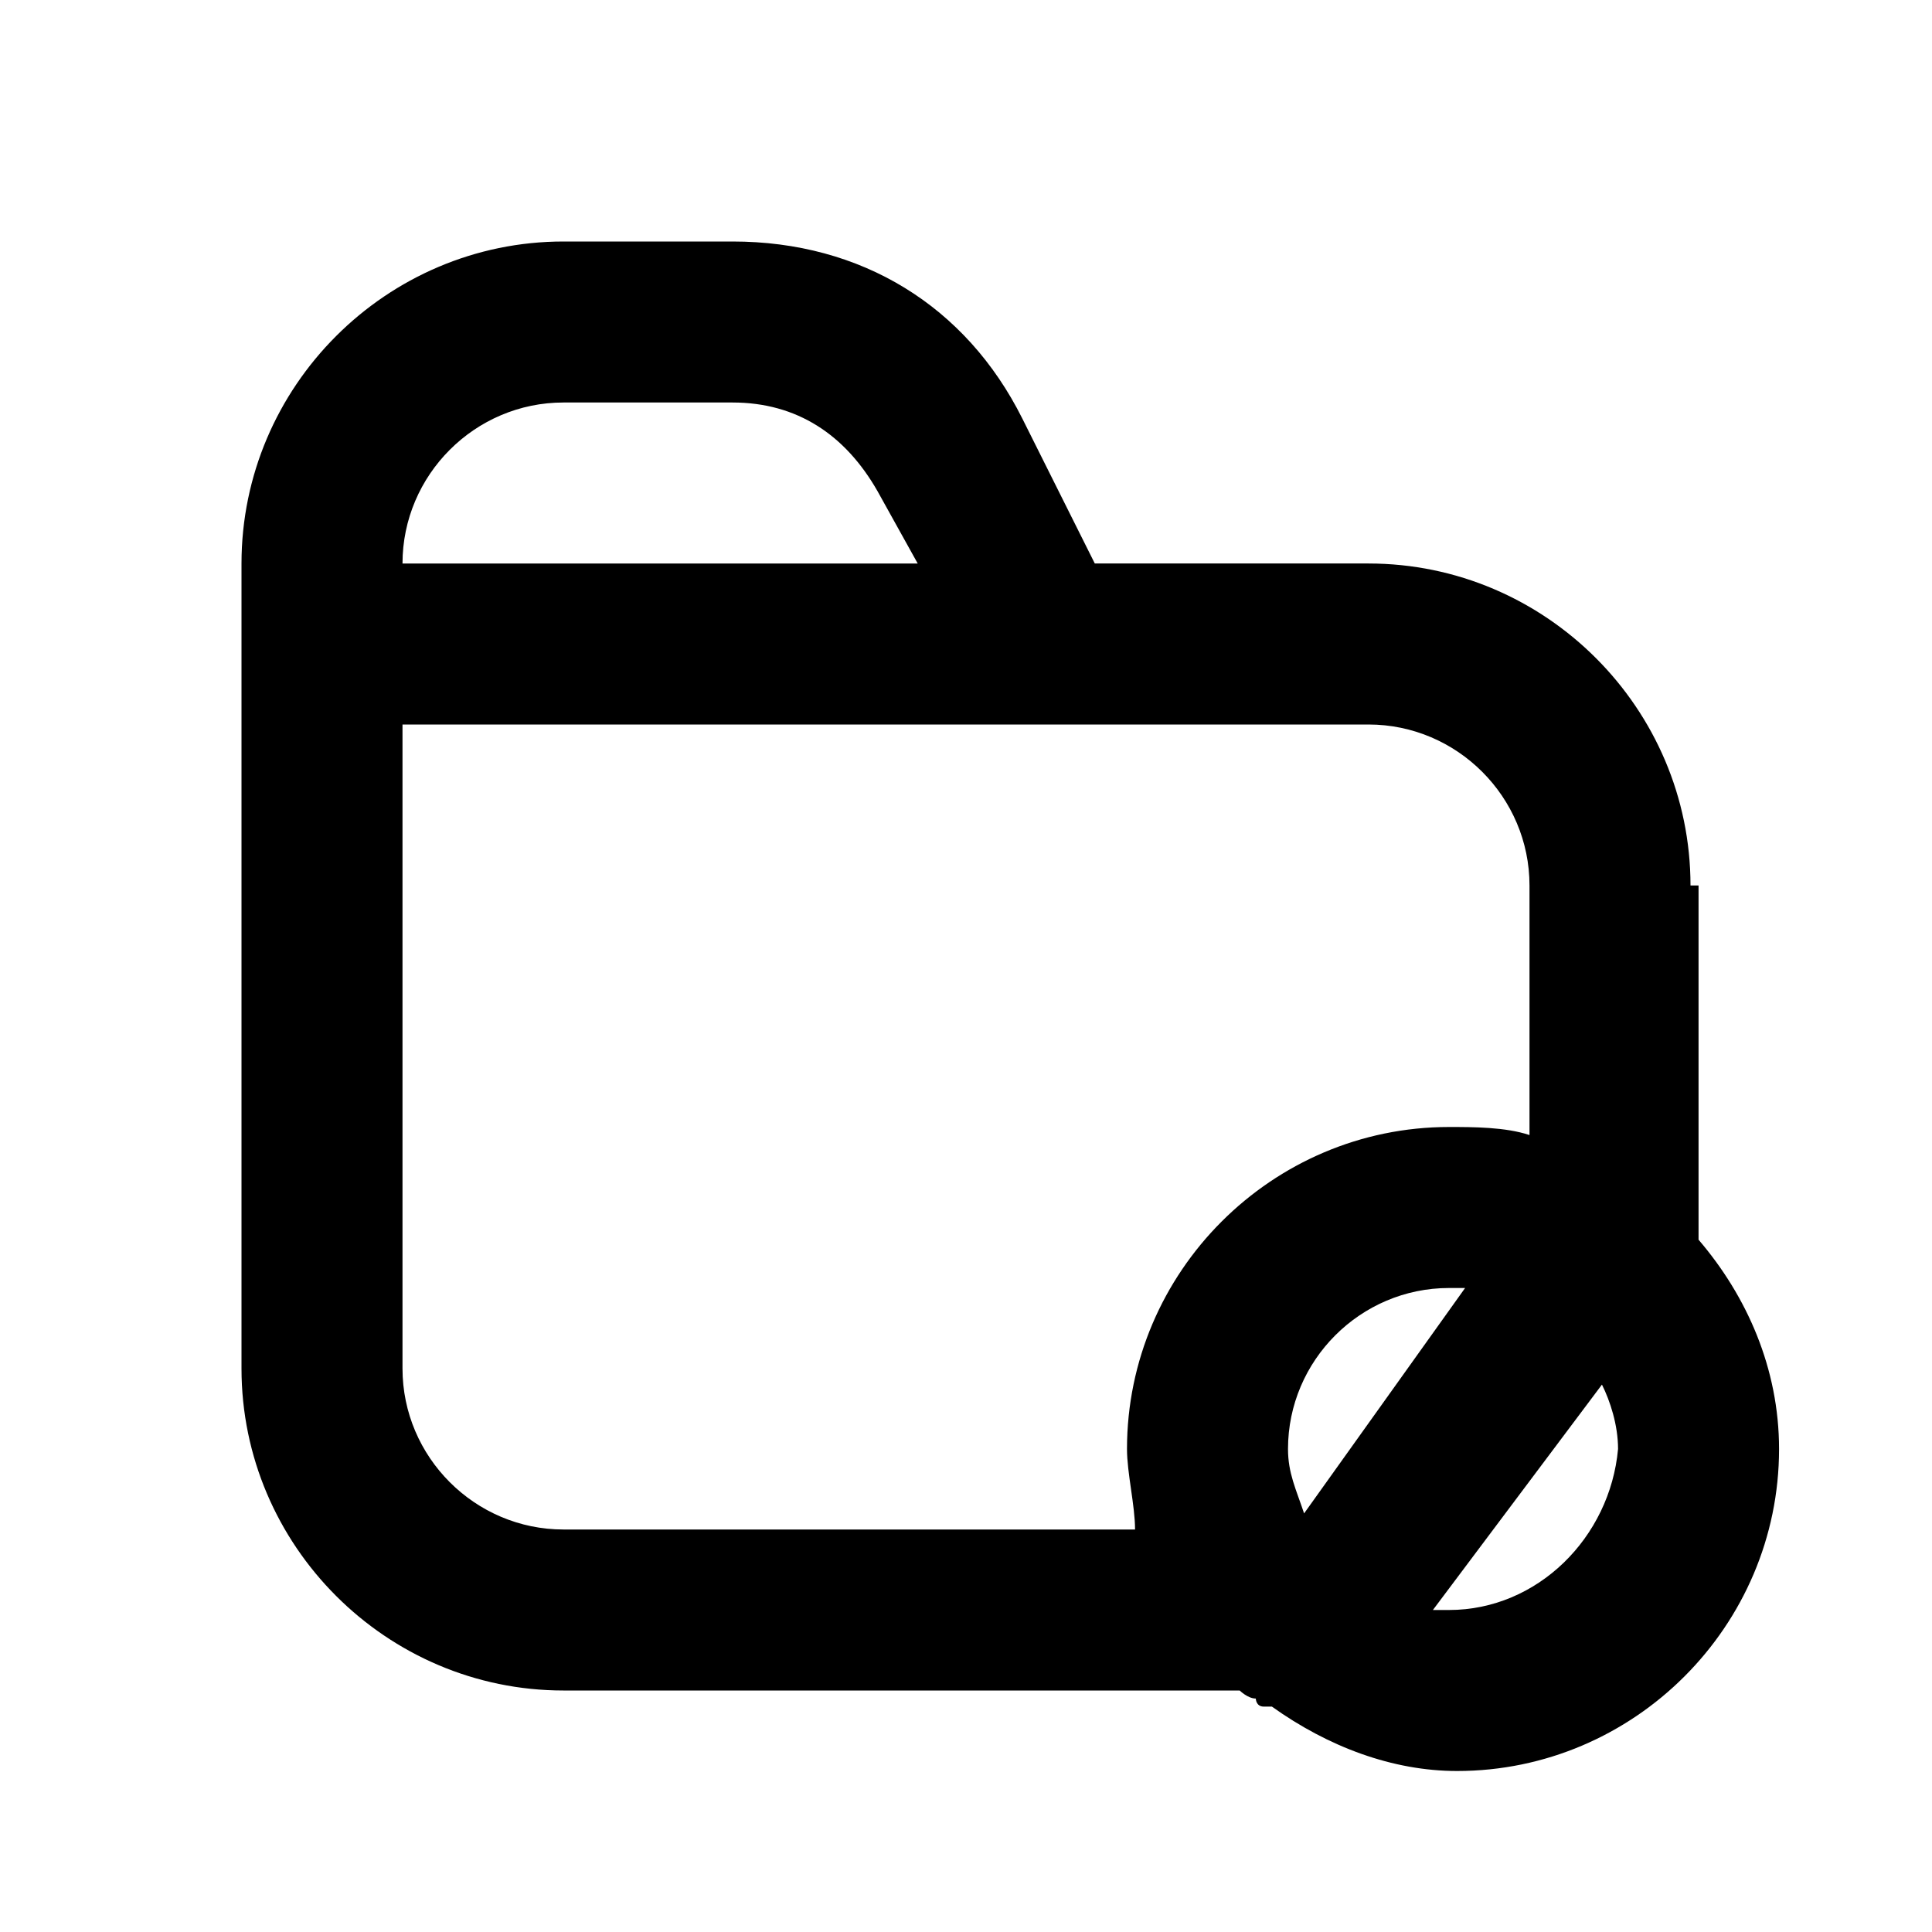 <?xml version="1.0" ?>
<!-- Скачано с сайта svg4.ru / Downloaded from svg4.ru -->
<svg width="800px" height="800px" viewBox="0 0 24 24" version="1.1" xml:space="preserve" xmlns="http://www.w3.org/2000/svg" xmlns:xlink="http://www.w3.org/1999/xlink">
<style type="text/css">
	.st0{opacity:0.2;fill:none;stroke:#000000;stroke-width:5.000000e-02;stroke-miterlimit:10;}
</style>
<g id="Layer_1"/>
<g id="Layer_2">
<path d="M21,11c0-2.2-1.8-4-4-4h-3.4l-0.9-1.8C12,3.8,10.7,3,9.1,3H7C4.8,3,3,4.8,3,7v1v9c0,2.2,1.8,4,4,4h8.4c0,0,0.1,0.1,0.2,0.1   c0,0,0,0.1,0.1,0.1c0,0,0,0,0.1,0c0.7,0.5,1.5,0.8,2.3,0.8c2.2,0,4-1.8,4-4c0-1-0.4-1.9-1-2.6V11z M16.2,18.8   C16.1,18.5,16,18.3,16,18c0-1.1,0.9-2,2-2c0.1,0,0.2,0,0.2,0L16.2,18.8z M7,5h2.1c0.8,0,1.4,0.4,1.8,1.1L11.4,7H5C5,5.9,5.9,5,7,5z    M5,17V9h8h4c1.1,0,2,0.9,2,2v3.1c-0.3-0.1-0.7-0.1-1-0.1c-2.2,0-4,1.8-4,4c0,0.3,0.1,0.7,0.1,1H7C5.9,19,5,18.1,5,17z M18,20   c-0.1,0-0.2,0-0.2,0l2.1-2.8c0.1,0.2,0.2,0.5,0.2,0.8C20,19.1,19.1,20,18,20z"/>
</g>
</svg>